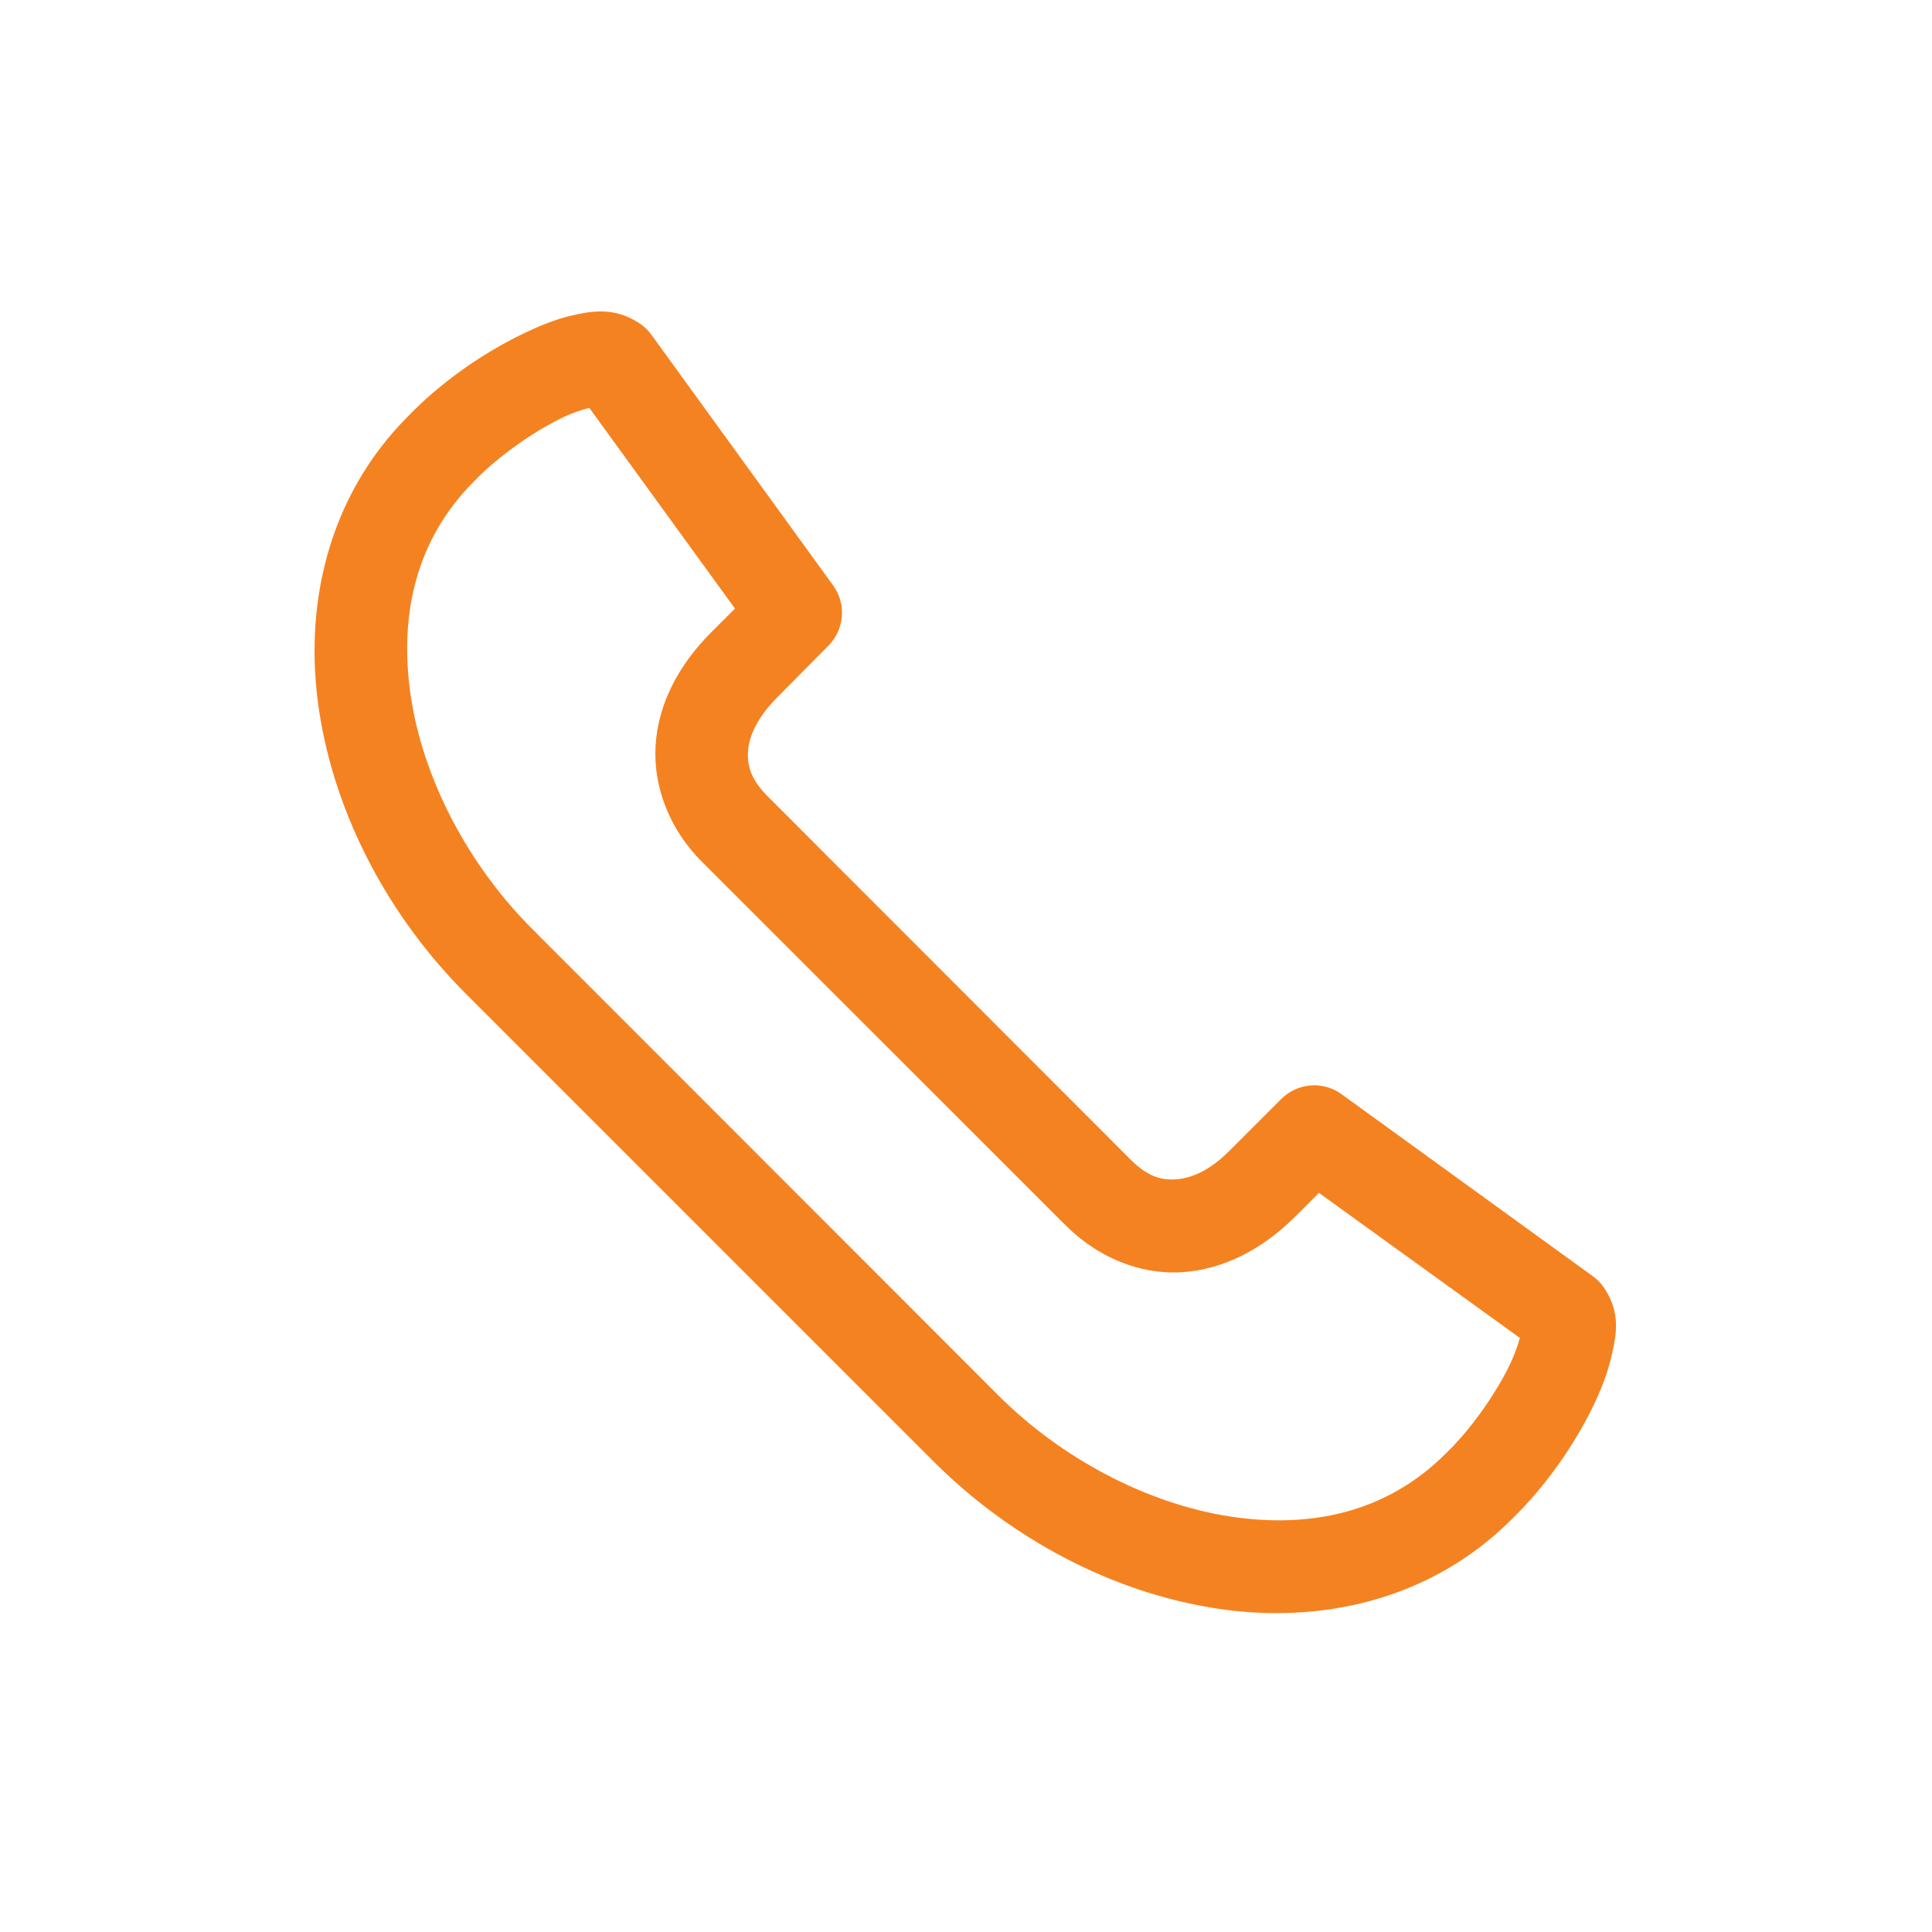 <?xml version="1.0" encoding="utf-8"?>
<!-- Generator: Adobe Illustrator 18.0.0, SVG Export Plug-In . SVG Version: 6.00 Build 0)  -->
<!DOCTYPE svg PUBLIC "-//W3C//DTD SVG 1.1//EN" "http://www.w3.org/Graphics/SVG/1.1/DTD/svg11.dtd">
<svg version="1.1" id="Layer_1" xmlns="http://www.w3.org/2000/svg" xmlns:xlink="http://www.w3.org/1999/xlink" x="0px" y="0px"
	 viewBox="0 0 1200 1200" enable-background="new 0 0 1200 1200" xml:space="preserve">
<path fill="#F58220" d="M370.5,193.5c-4.9,0.2-9.4,1.2-13.8,2.1c-11.7,2.5-23,7.3-34.9,13.2c-23.6,11.8-48.3,29-68.2,49.6
	c-0.1,0.1-0.2,0.2-0.3,0.3c-50.1,50.3-65,118.6-55,183.4c10,64.9,43.4,127.6,91.4,175.5l290,290c47.9,47.9,110.7,81.4,175.5,91.4
	c64.7,10,133-4.9,183.4-55c0.1-0.1,0.2-0.2,0.3-0.3c20.6-20,37.8-44.6,49.6-68.2c5.9-11.8,10.4-23.5,12.9-35.2
	c2.5-11.7,5.4-25.2-5.4-40.9c-1.9-2.7-4.2-5-6.9-6.9l-156-113c-5.6-4-12.4-5.9-19.2-5.3c-6.8,0.6-13.2,3.5-18.1,8.4l-32.2,32.2
	c-12.4,12.5-24.1,17.2-33.4,17.7c-9.3,0.6-17.5-1.9-27.7-12L476.9,494.7c-10.2-10.2-12.9-18.7-12.3-28c0.6-9.3,5.6-20.9,18-33.4
	l31.9-32.2c4.8-4.8,7.8-11.3,8.4-18.1c0.6-6.8-1.3-13.6-5.3-19.2L404.8,208.2c-1.9-2.7-4.2-5-6.9-6.9c-7.8-5.4-15.4-7.4-22.2-7.8
	C373.9,193.4,372.1,193.4,370.5,193.5L370.5,193.5z M366,253.3l90.5,124.7l-14.7,14.7c-20.1,20.1-33,44.2-34.6,70.3
	c-1.6,26.1,9,52.6,28.9,72.4L661.8,761c19.8,19.8,46,30.8,72.1,29.2c26.1-1.6,50.6-14.5,70.6-34.6l14.7-14.7L944,831
	c-1.3,4.7-3.4,11-7.2,18.6c-8.8,17.5-23.7,38.7-38.5,52.9l-0.3,0.3c-36.2,36.2-83.1,46.9-134.1,39.1
	c-50.9-7.8-104.3-35.7-143.7-75.1l-289.8-290c-39.4-39.4-67.3-92.4-75.1-143.4c-7.8-50.9,2.9-98.2,39.1-134.4
	c0.1-0.1,0.2-0.2,0.3-0.3c14.2-14.8,35.4-29.7,52.9-38.5C355.2,256.5,361.3,254.6,366,253.3L366,253.3z"/>
</svg>
